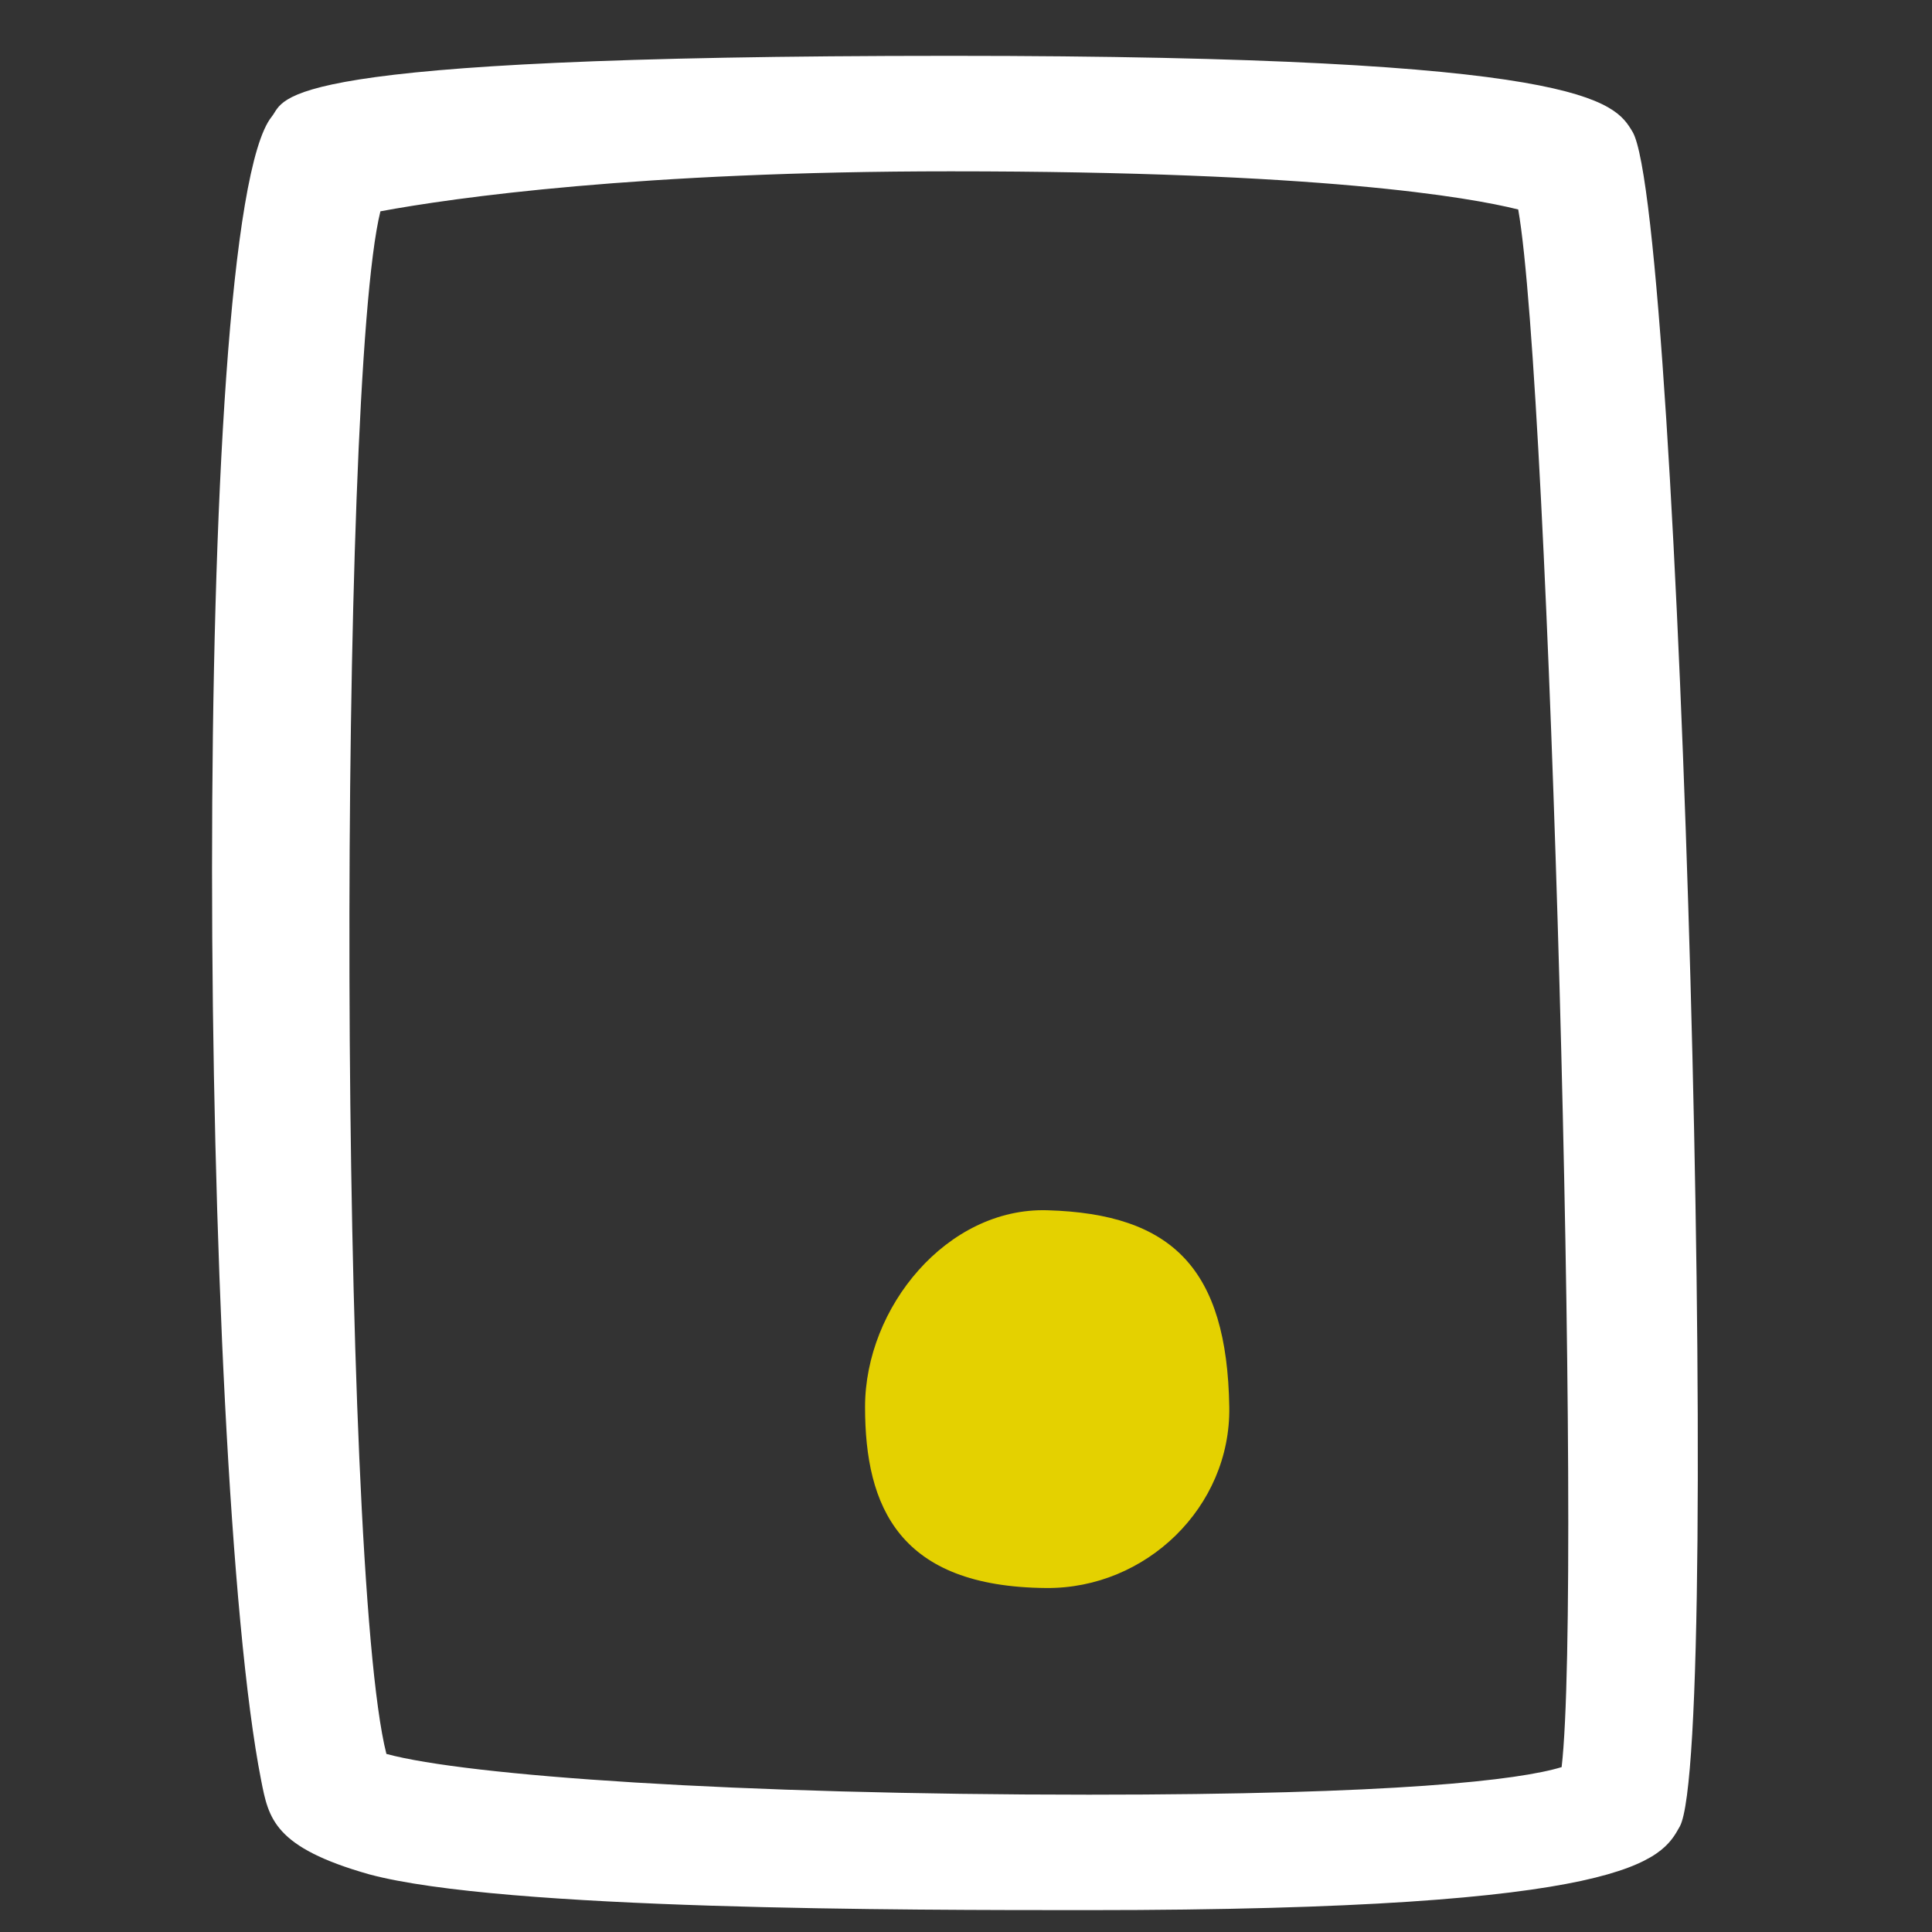 <?xml version="1.0" encoding="utf-8"?>
<!-- Generator: Adobe Illustrator 16.0.0, SVG Export Plug-In . SVG Version: 6.00 Build 0)  -->
<!DOCTYPE svg PUBLIC "-//W3C//DTD SVG 1.1//EN" "http://www.w3.org/Graphics/SVG/1.1/DTD/svg11.dtd">
<svg version="1.1" id="Ebene_2_1_" xmlns="http://www.w3.org/2000/svg" xmlns:xlink="http://www.w3.org/1999/xlink" x="0px" y="0px"
	 width="40px" height="40px" viewBox="0 0 40 40" enable-background="new 0 0 40 40" xml:space="preserve">
<rect x="0" y="0" width="40" height="40" fill="#333333" stroke="none"/>
<g id="mo_x5F_app">
	<path fill="#FFFFFF" d="M22.544,39.547c-3.761,0-12.127,0.002-14.897-0.74c-1.98-0.56-2.085-1.161-2.24-1.946
		C4.126,30.367,3.903,4.551,5.626,2.415C5.93,2.039,5.482,1.156,19.679,1.156c13.178,0,13.746,0.947,14.121,1.573
		c0.993,1.654,1.878,33.462,0.978,35.087C34.395,38.506,33.816,39.547,22.544,39.547z M8,36.313
		c1.669,0.454,7.22,0.844,14.544,0.844c6.366,0,8.909-0.302,9.788-0.571c0.439-3.771-0.257-28.635-0.899-32.249
		c-1.021-0.255-4.093-0.79-11.751-0.79c-6.442,0-10.295,0.547-11.806,0.828C6.989,7.949,7.013,32.438,8,36.313z"/>
	<path fill="#E4D100" d="M25.451,29.13c0.033,2.07-1.723,3.767-3.792,3.748c-3.044-0.024-3.749-1.678-3.749-3.748
		c0-2.069,1.704-4.133,3.773-4.073C24.273,25.132,25.404,26.264,25.451,29.13z"/>
</g>
</svg>
